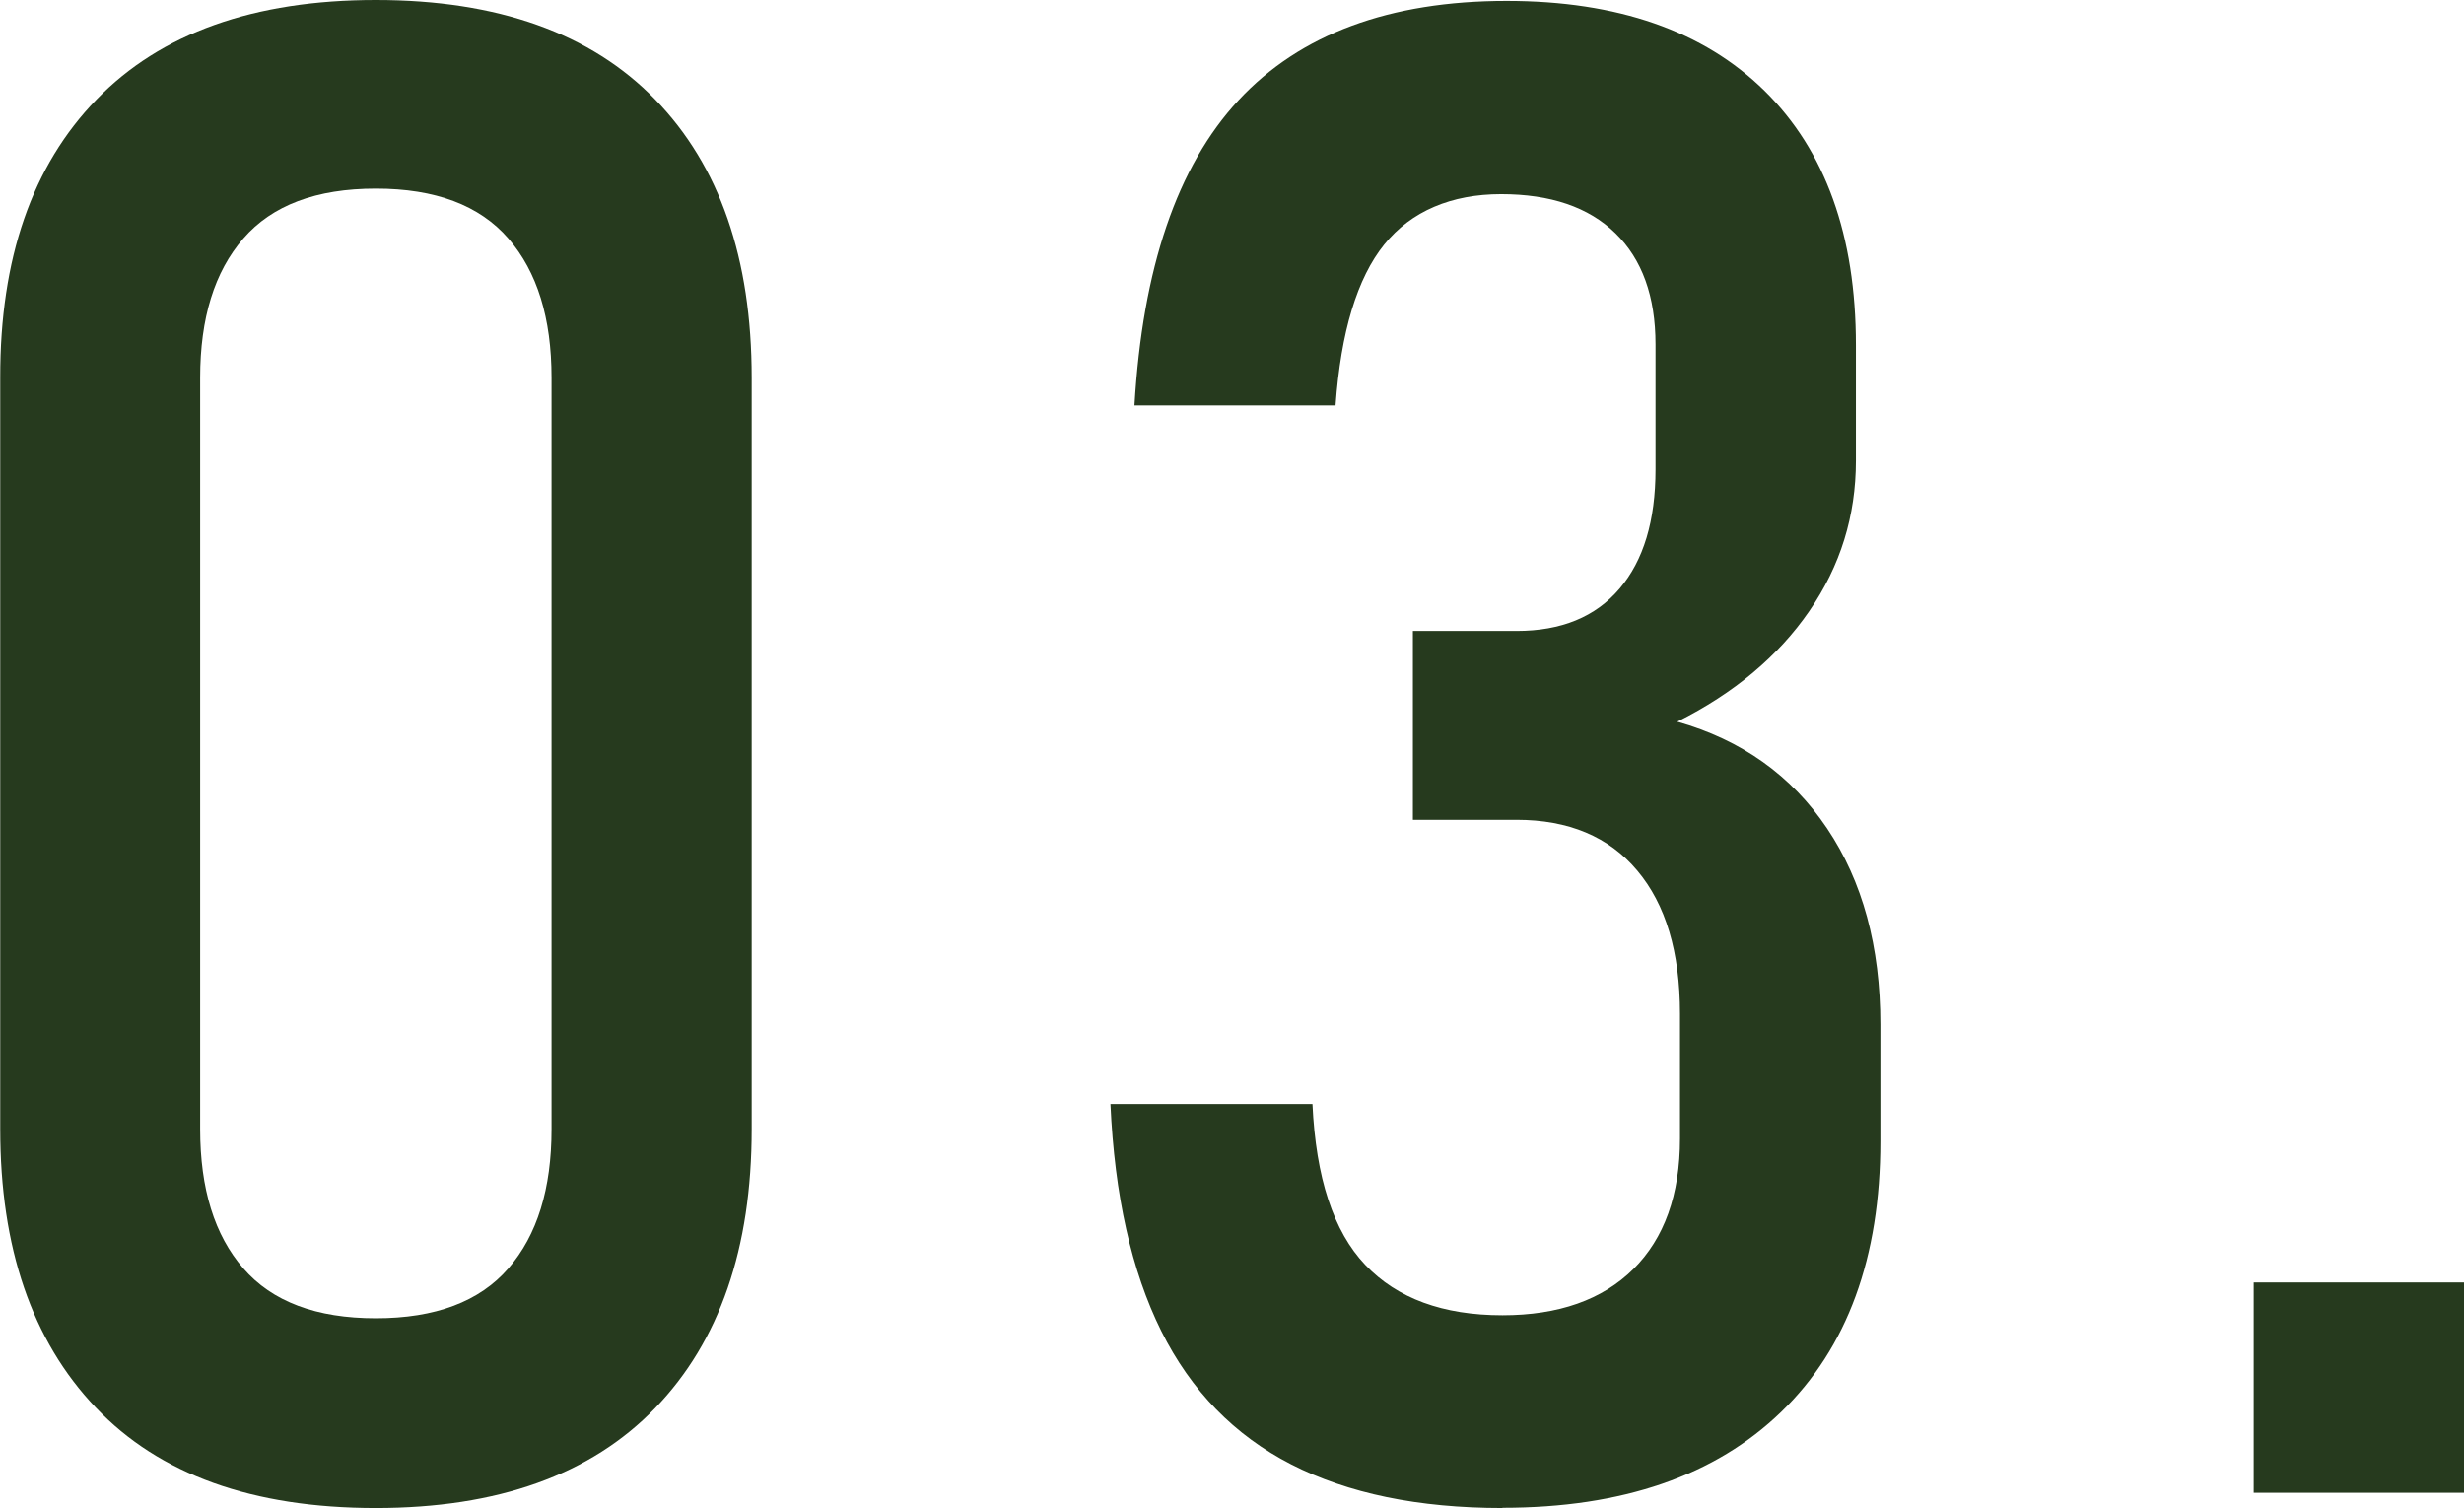 <?xml version="1.0" encoding="UTF-8"?>
<svg id="_レイヤー_2" data-name="レイヤー 2" xmlns="http://www.w3.org/2000/svg" viewBox="0 0 106.73 65.32">
  <defs>
    <style>
      .cls-1 {
        fill: #263a1e;
      }
    </style>
  </defs>
  <g id="_レイヤー_5" data-name="レイヤー 5">
    <g>
      <path class="cls-1" d="M16.28,65.32c-5.34,0-9.38-1.45-12.14-4.36-2.76-2.9-4.13-6.92-4.13-12.05V16.36C0,11.2,1.39,7.18,4.18,4.31,6.96,1.44,11,0,16.28,0s9.31,1.44,12.1,4.31c2.79,2.87,4.18,6.89,4.18,12.05v32.55c0,5.16-1.39,9.19-4.18,12.08-2.79,2.89-6.82,4.33-12.1,4.33ZM16.28,57.1c2.58,0,4.49-.72,5.74-2.16,1.25-1.44,1.87-3.45,1.87-6.03V16.36c0-2.58-.62-4.59-1.87-6.03-1.25-1.44-3.16-2.16-5.74-2.16s-4.49.72-5.74,2.16c-1.25,1.44-1.87,3.45-1.87,6.03v32.55c0,2.58.62,4.59,1.87,6.03,1.25,1.44,3.16,2.16,5.74,2.16Z"/>
      <path class="cls-1" d="M65.08,65.32c-3.64,0-6.69-.63-9.15-1.89-2.46-1.26-4.34-3.19-5.63-5.78-1.29-2.6-2.02-5.87-2.2-9.83h8.75c.15,3.2.91,5.52,2.29,6.97,1.38,1.45,3.36,2.18,5.94,2.18,2.43,0,4.33-.67,5.67-2s2.02-3.22,2.02-5.65v-5.41c0-2.67-.62-4.74-1.85-6.2-1.23-1.47-2.98-2.2-5.23-2.2h-4.49v-8.18h4.49c1.94,0,3.42-.61,4.46-1.83s1.56-2.94,1.56-5.17v-5.41c0-2.08-.58-3.69-1.74-4.82-1.16-1.13-2.81-1.69-4.95-1.69s-3.89.73-5.06,2.18-1.88,3.78-2.11,6.97h-8.71c.35-5.95,1.85-10.36,4.51-13.22S60.19.04,65.26.04c4.81,0,8.53,1.3,11.17,3.89,2.64,2.6,3.96,6.27,3.96,11.02v5.01c0,2.38-.67,4.55-2.02,6.51-1.35,1.96-3.26,3.56-5.72,4.79,2.79.79,4.95,2.33,6.49,4.62,1.54,2.29,2.31,5.12,2.31,8.49v5.06c0,5.04-1.43,8.95-4.29,11.72s-6.88,4.16-12.08,4.16Z"/>
      <path class="cls-1" d="M97.62,64.66v-9.11h9.11v9.11h-9.11Z"/>
    </g>
  </g>
</svg>